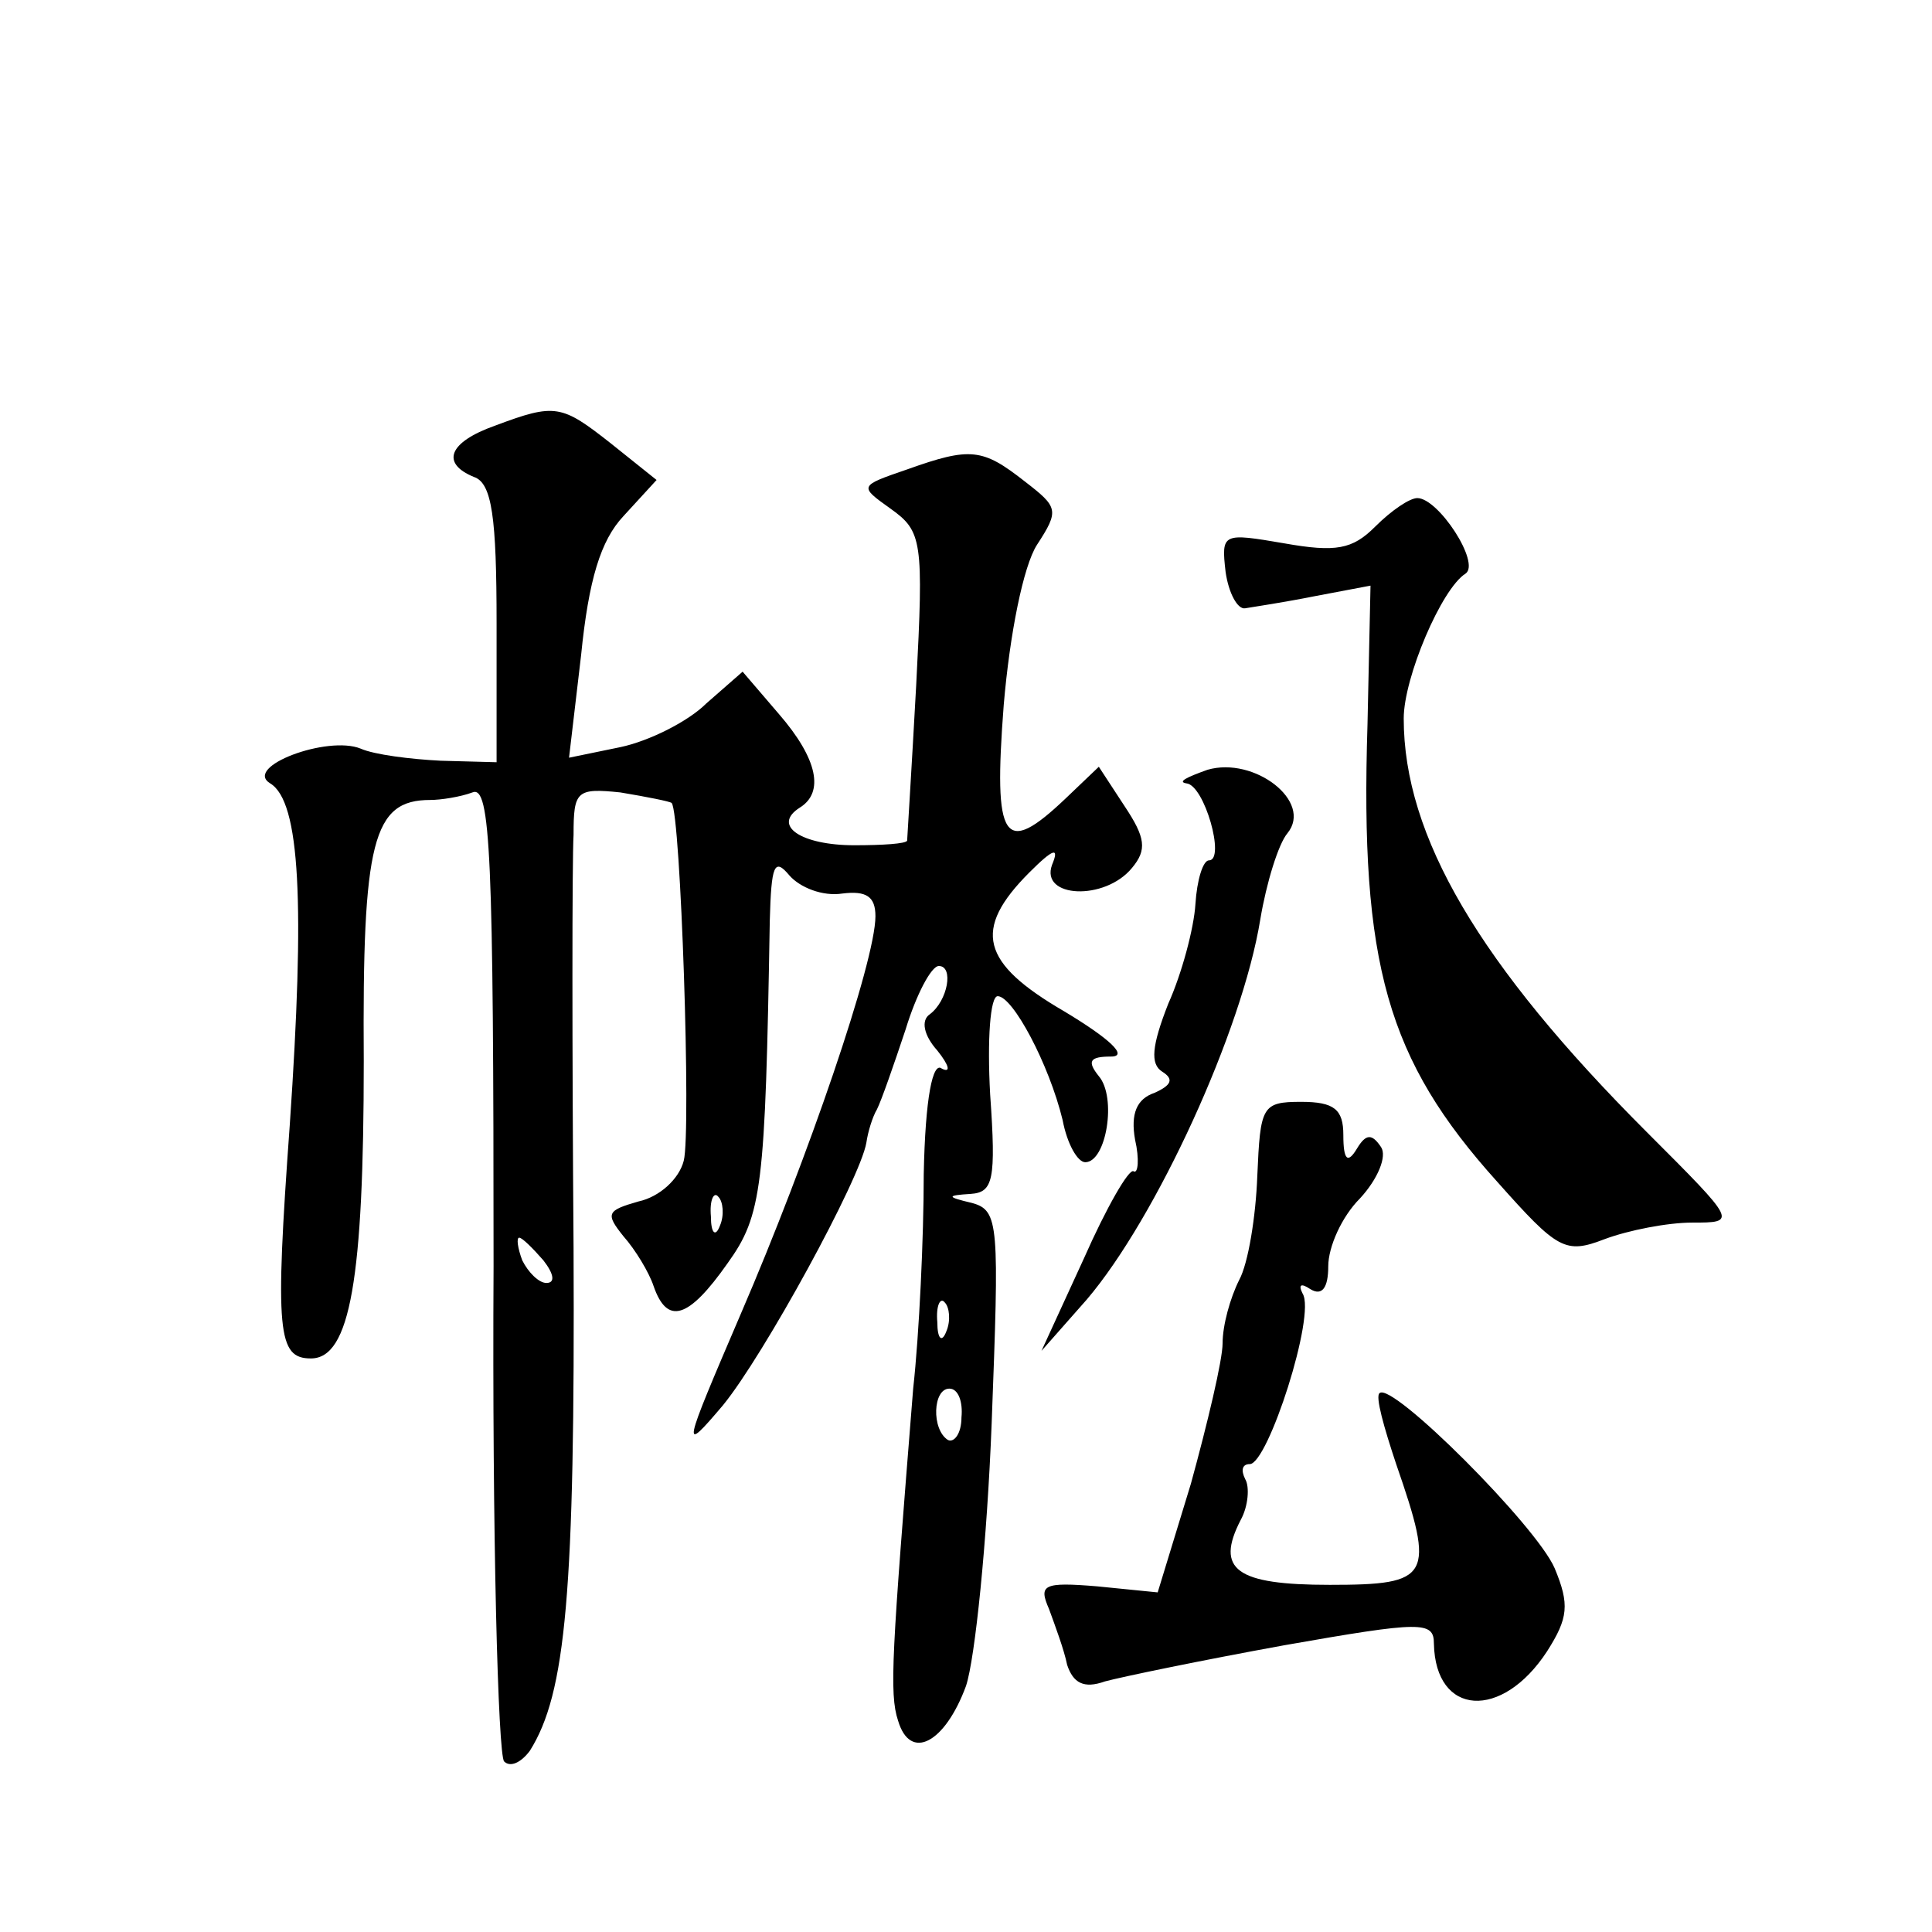 <?xml version="1.0" standalone="no"?>
<!DOCTYPE svg PUBLIC "-//W3C//DTD SVG 20010904//EN"
 "http://www.w3.org/TR/2001/REC-SVG-20010904/DTD/svg10.dtd">
<svg version="1.0" xmlns="http://www.w3.org/2000/svg"
 width="128pt" height="128pt" viewBox="0 0 128 128"
 preserveAspectRatio="xMidYMid meet">
<g transform="translate(0,128) scale(0.1,-0.1)"
fill="#0" stroke="none">
<path d="M328 998 c-31 -11 -36 -25 -14 -34 12 -4 15 -27 15 -97 l0 -92 -37 1 c-20
1 -44 4 -53 8 -22 9 -78 -12 -60 -23 20 -12 23 -80 13 -226 -10 -138 -8 -155 14
-155 26 0 35 53 35 197 -1 146 6 173 44 173 7 0 20 2 28 5 12 5 14 -41 14 -314
-1 -177 3 -324 7 -328 4 -4 11 -1 17 7 24 38 30 105 29 333 -1 133 -1 256 0 274
0 29 2 31 31 28 18 -3 33 -6 34 -7 6 -7 13 -218 8 -237 -3 -12 -16 -24 -30 -27
-21 -6 -22 -8 -10 -23 8 -9 17 -24 20 -33 9 -26 23 -22 49 15 23 32 25 50 28 227
1 37 3 42 13 30 7 -8 22 -14 35 -12 16 2 22 -2 22 -15 0 -30 -45 -161 -89 -263
-39 -91 -40 -94 -12 -61 27 33 91 150 95 174 1 7 4 17 7 22 3 6 11 29 19 53 7 23
17 42 22 42 10 0 6 -23 -6 -32 -6 -4 -4 -14 5 -24 8 -10 9 -15 3 -12 -6 5 -11 -19
-12 -70 0 -42 -3 -106 -7 -142 -14 -175 -16 -202 -10 -220 8 -27 31 -15 45 23 6
18 14 96 17 174 5 132 5 141 -13 146 -17 4 -17 5 -1 6 15 1 17 9 13 66 -2 36 0
65 5 65 10 0 34 -45 43 -82 3 -16 10 -28 15 -28 14 0 21 43 9 57 -8 10 -6 13 8
13 12 0 -1 12 -31 30 -55 32 -61 54 -23 92 16 16 20 17 15 5 -8 -22 35 -24 53 -2
10 12 9 20 -5 41 l-17 26 -22 -21 c-41 -39 -48 -29 -41 62 4 47 13 92 22 106 15
23 14 25 -8 42 -28 22 -36 23 -78 8 -32 -11 -32 -11 -11 -26 21 -15 22 -21 17 -117
-3 -55 -6 -102 -6 -103 -1 -2 -16 -3 -35 -3 -35 0 -55 13 -36 25 16 10 12 32 -14
62 l-24 28 -24 -21 c-12 -12 -38 -25 -57 -29 l-34 -7 8 68 c5 50 13 76 28 92 l22
24 -30 24 c-33 26 -37 27 -77 12z m149 -530 c-3 -8 -6 -5 -6 6 -1 11 2 17 5 13
3 -3 4 -12 1 -19z m-117 -23 c7 -9 8 -15 2 -15 -5 0 -12 7 -16 15 -3 8 -4 15 -2
15 2 0 9 -7 16 -15z m267 -47 c-3 -8 -6 -5 -6 6 -1 11 2 17 5 13 3 -3 4 -12 1 -19z
m10 -57 c0 -11 -5 -17 -9 -15 -11 7 -10 34 1 34 6 0 9 -9 8 -19z M911 931 c-15
-15 -26 -17 -60 -11 -41 7 -42 7 -39 -19 2 -14 8 -25 13 -24 6 1 26 4 46 8 l37
7 -2 -92 c-5 -159 13 -222 86 -303 40 -45 45 -48 71 -38 16 6 42 11 58 11 30 0
30 0 -30 60 -111 111 -161 196 -161 274 0 27 25 86 41 96 10 7 -18 50 -32 50 -5
0 -17 -8 -28 -19z M800 770 c-14 -5 -20 -8 -14 -9 12 -1 26 -51 15 -51 -4 0 -8
-13 -9 -29 -1 -16 -9 -46 -18 -66 -11 -28 -12 -40 -4 -45 8 -5 6 -9 -5 -14 -12
-4 -16 -14 -13 -31 3 -13 2 -23 -1 -21 -3 2 -18 -24 -33 -58 l-28 -61 30 34 c46
54 103 178 115 252 4 24 12 50 18 57 17 21 -22 51 -53 42z M833 501 c-1 -27 -6
-58 -12 -69 -6 -12 -11 -30 -11 -42 0 -11 -10 -53 -21 -93 l-22 -72 -40 4 c-36
3 -39 1 -32 -15 4 -11 10 -27 12 -37 4 -12 11 -16 25 -11 11 3 64 14 119 24 91
16 99 16 99 1 1 -48 45 -51 75 -5 14 22 15 31 5 55 -12 28 -108 124 -116 116 -3
-2 3 -23 11 -47 26 -75 23 -80 -44 -80 -62 0 -76 10 -59 43 5 9 6 22 3 27 -3 6
-2 10 3 10 12 0 44 99 35 113 -3 6 -1 7 5 3 8 -5 12 1 12 15 0 13 9 33 21 45 12
13 18 28 14 34 -6 9 -10 9 -16 -1 -6 -10 -9 -8 -9 9 0 17 -6 22 -28 22 -26 0 -27
-3 -29 -49z"/>
</g>
</svg>
